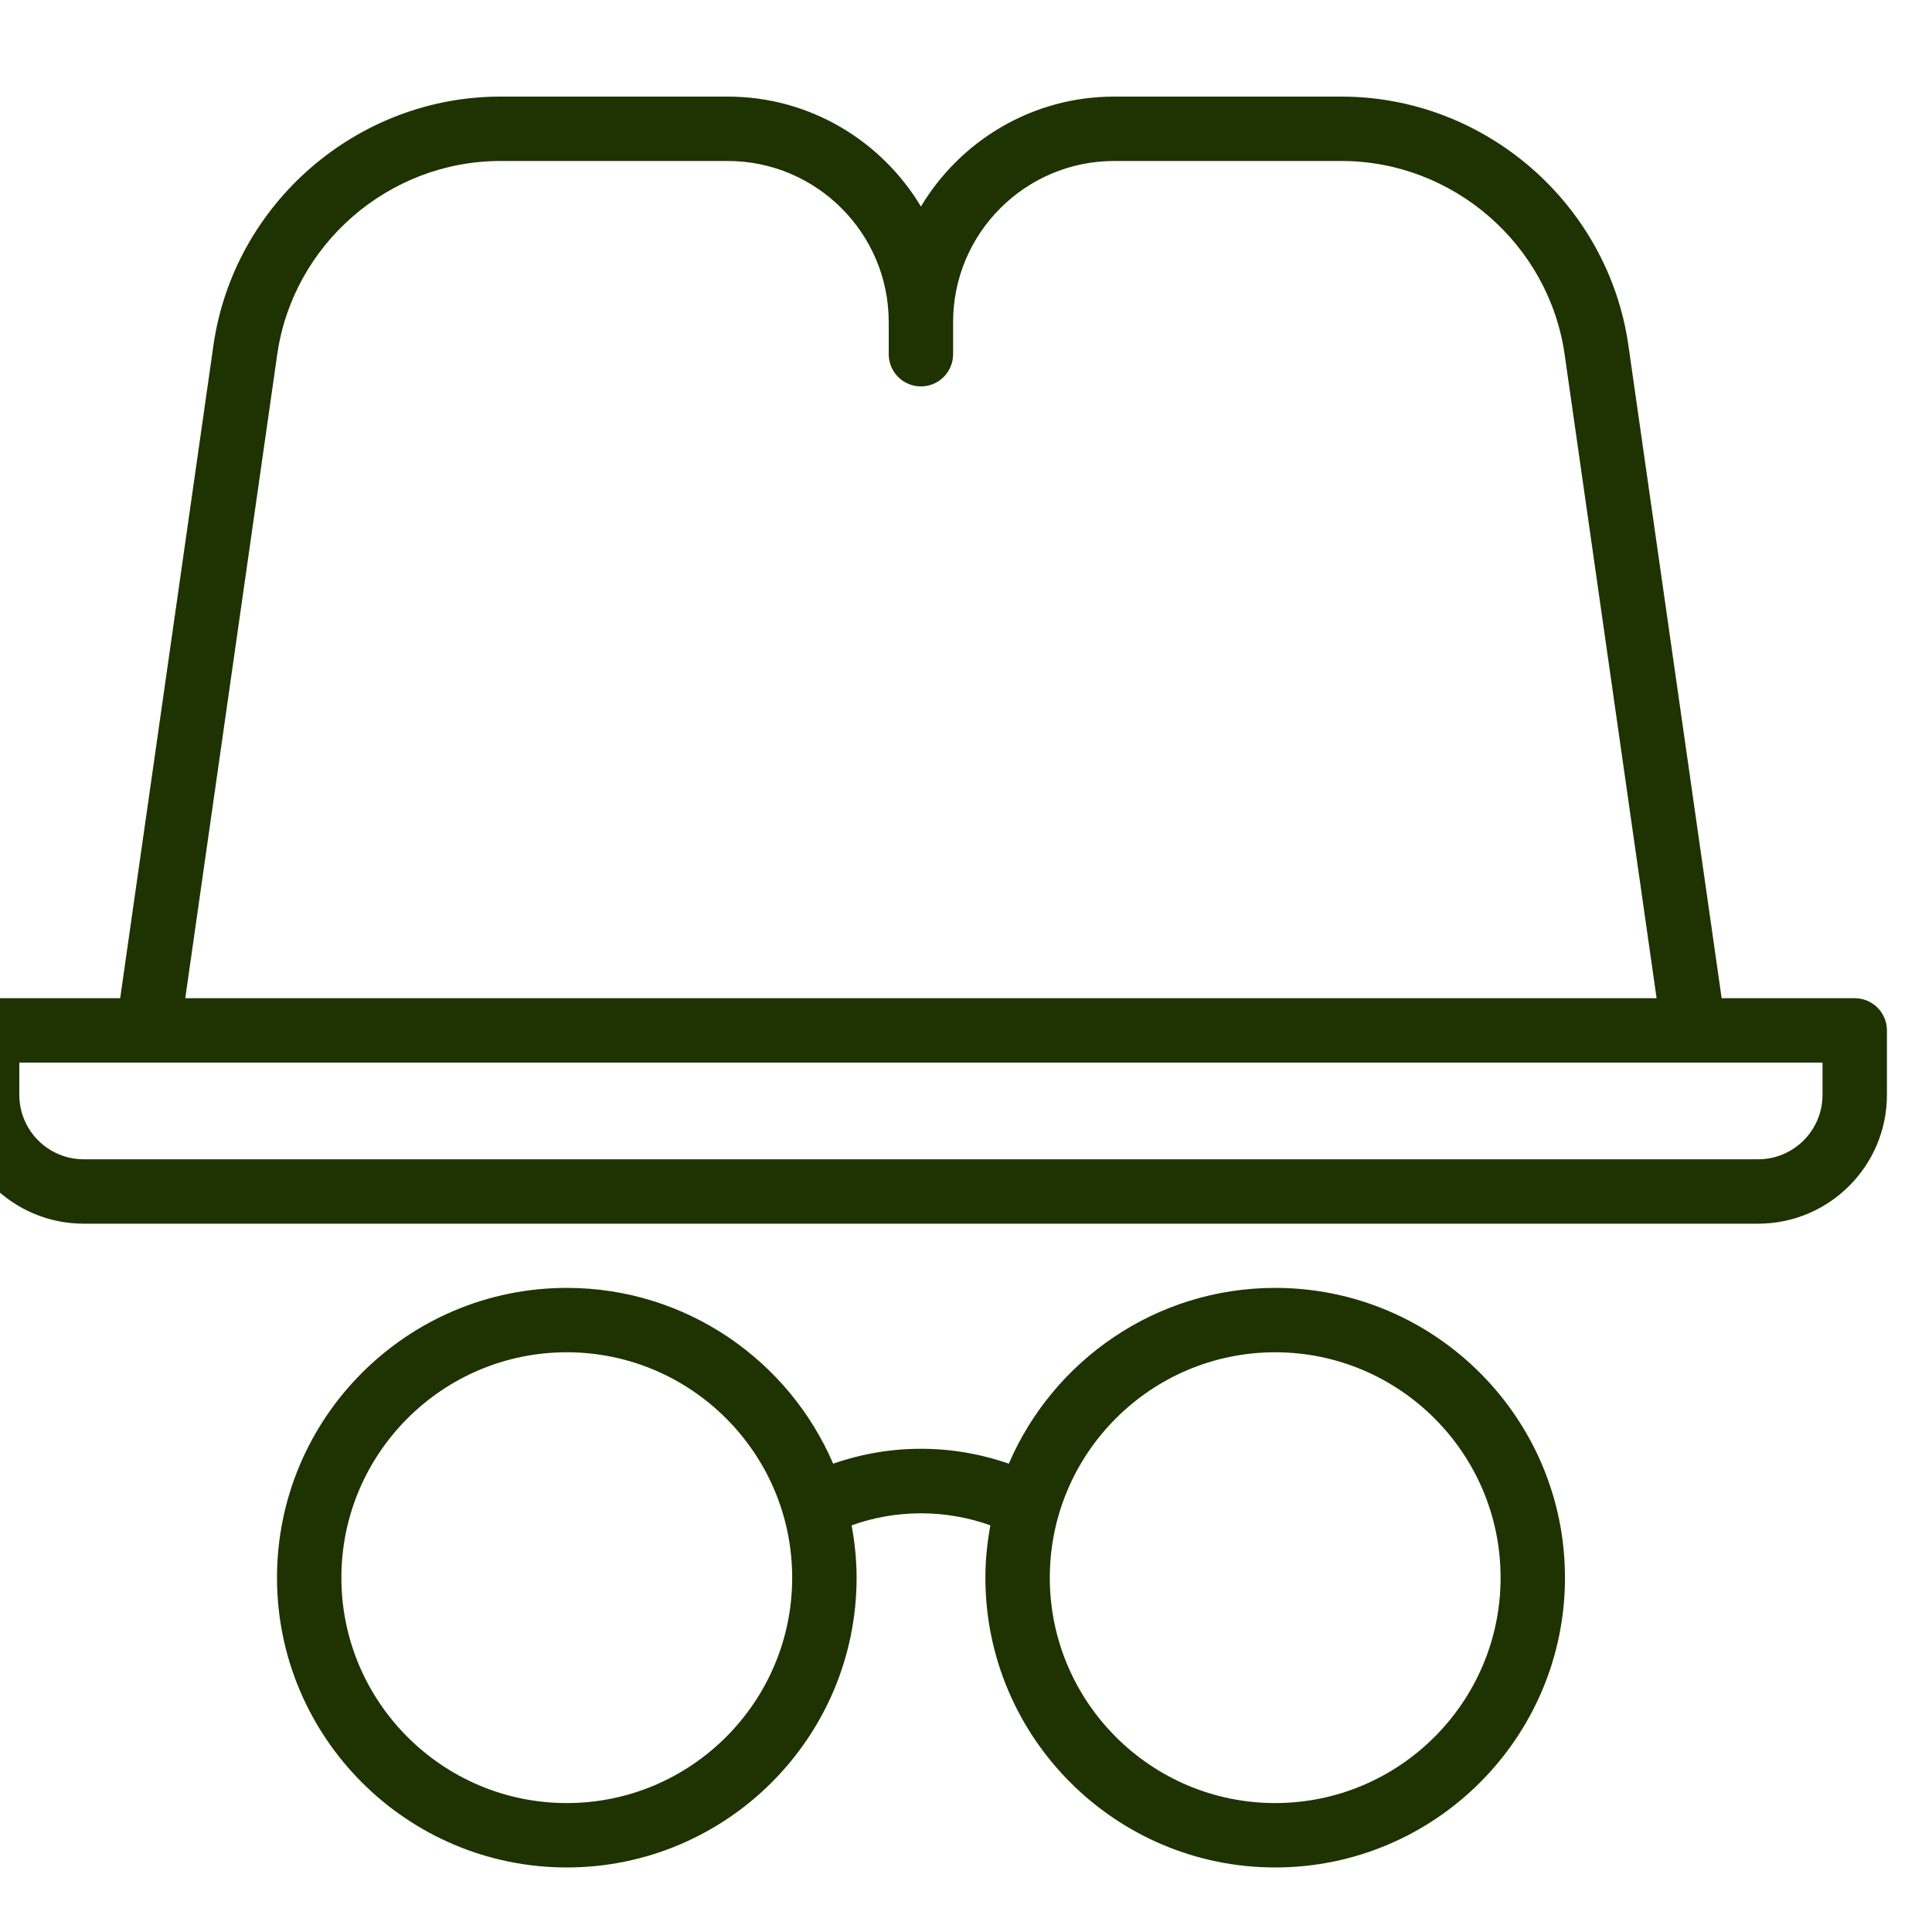<svg width="64" height="64" viewBox="0 0 64 64" fill="none" xmlns="http://www.w3.org/2000/svg">
<g clip-path="url(#clip0_41_350)">
<path d="M42.242 42.663C38.289 42.663 34.888 45.066 33.418 48.487C31.537 47.828 29.481 47.828 27.6 48.487C26.131 45.066 22.73 42.663 18.776 42.663C13.482 42.663 9.176 46.969 9.176 52.263C9.176 57.556 13.482 61.862 18.776 61.862C24.07 61.862 28.376 57.556 28.376 52.263C28.376 51.67 28.314 51.093 28.211 50.53C29.681 49.997 31.337 49.997 32.807 50.53C32.704 51.093 32.642 51.67 32.642 52.263C32.642 57.556 36.949 61.862 42.242 61.862C47.536 61.862 51.842 57.556 51.842 52.263C51.842 46.969 47.536 42.663 42.242 42.663ZM18.776 59.729C14.659 59.729 11.309 56.38 11.309 52.263C11.309 48.145 14.659 44.796 18.776 44.796C22.892 44.796 26.242 48.145 26.242 52.263C26.242 56.38 22.892 59.729 18.776 59.729ZM42.242 59.729C38.126 59.729 34.776 56.38 34.776 52.263C34.776 48.145 38.126 44.796 42.242 44.796C46.359 44.796 49.709 48.145 49.709 52.263C49.709 56.38 46.359 59.729 42.242 59.729Z" fill="#1E3301"/>
<path d="M61.44 33.067H57.032L53.943 11.442C53.272 6.743 49.185 3.2 44.439 3.2H36.907C34.189 3.2 31.813 4.664 30.507 6.841C29.201 4.664 26.824 3.2 24.107 3.2H16.575C11.829 3.2 7.742 6.743 7.07 11.442L3.981 33.067H-0.427C-1.016 33.067 -1.493 33.544 -1.493 34.133V36.27C-1.493 38.623 0.42 40.536 2.773 40.536H58.24C60.593 40.536 62.507 38.623 62.507 36.27V34.133C62.507 33.544 62.03 33.067 61.44 33.067ZM9.183 11.744C9.705 8.09 12.883 5.333 16.575 5.333H24.107C27.047 5.333 29.44 7.726 29.44 10.667V11.733C29.44 12.323 29.917 12.8 30.507 12.8C31.096 12.8 31.573 12.322 31.573 11.733V10.667C31.573 7.726 33.966 5.333 36.907 5.333H44.439C48.131 5.333 51.309 8.09 51.831 11.744L54.877 33.067H6.137L9.183 11.744ZM60.373 36.27C60.373 37.447 59.416 38.403 58.24 38.403H2.773C1.597 38.403 0.64 37.447 0.64 36.27V35.2H60.373V36.27Z" fill="#1E3301"/>
</g>
<defs>
<clipPath id="clip0_41_350">
<rect width="64" height="64" fill="white"/>
</clipPath>
</defs>
</svg>
